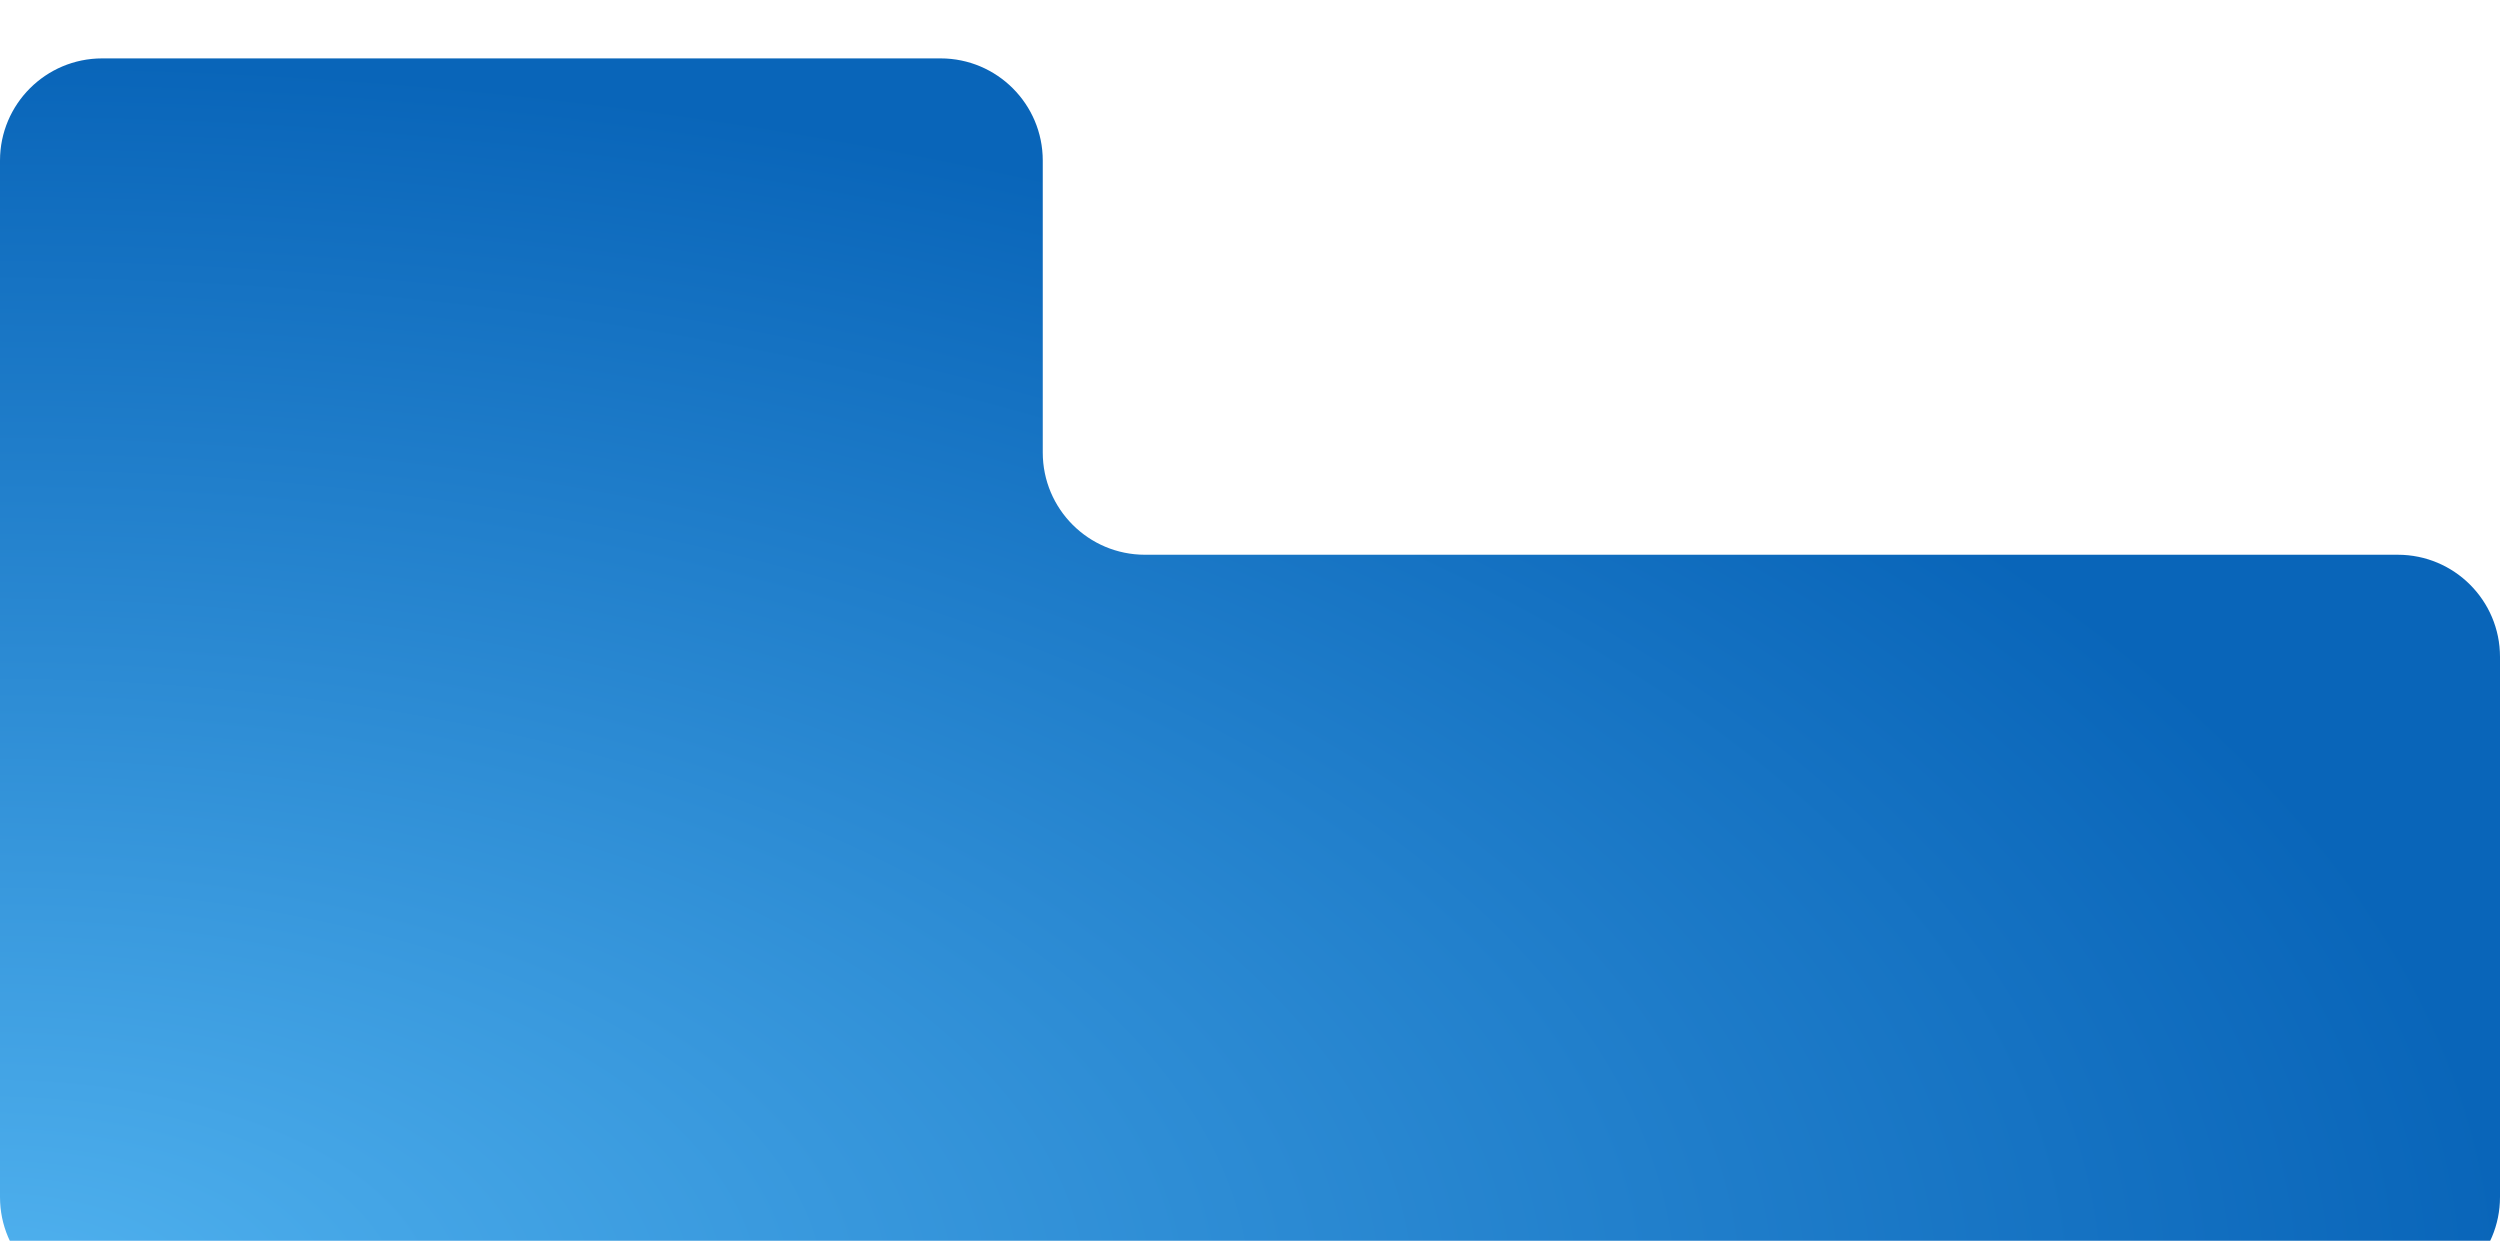 <svg width="685" height="340" viewBox="0 0 685 340" fill="none" xmlns="http://www.w3.org/2000/svg">
<g filter="url(#filter0_i_2010_4865)">
<path fill-rule="evenodd" clip-rule="evenodd" d="M285.717 28C285.717 12.536 273.181 0 257.717 0H28C12.536 0 0 12.536 0 28V312C0 327.464 12.536 340 28 340H274H285.717H657C672.464 340 685 327.464 685 312V164C685 148.536 672.464 136 657 136H313.717C298.253 136 285.717 123.464 285.717 108V28Z" fill="url(#paint0_radial_2010_4865)"/>
</g>
<defs>
<filter id="filter0_i_2010_4865" x="0" y="0" width="685" height="356" filterUnits="userSpaceOnUse" color-interpolation-filters="sRGB">
<feFlood flood-opacity="0" result="BackgroundImageFix"/>
<feBlend mode="normal" in="SourceGraphic" in2="BackgroundImageFix" result="shape"/>
<feColorMatrix in="SourceAlpha" type="matrix" values="0 0 0 0 0 0 0 0 0 0 0 0 0 0 0 0 0 0 127 0" result="hardAlpha"/>
<feOffset dy="16"/>
<feGaussianBlur stdDeviation="11.55"/>
<feComposite in2="hardAlpha" operator="arithmetic" k2="-1" k3="1"/>
<feColorMatrix type="matrix" values="0 0 0 0 0.25 0 0 0 0 0.25 0 0 0 0 0.25 0 0 0 0.25 0"/>
<feBlend mode="normal" in2="shape" result="effect1_innerShadow_2010_4865"/>
</filter>
<radialGradient id="paint0_radial_2010_4865" cx="0" cy="0" r="1" gradientUnits="userSpaceOnUse" gradientTransform="translate(6.70435e-07 340) scale(685 340)">
<stop stop-color="#50B2EF"/>
<stop offset="1" stop-color="#0965B9"/>
</radialGradient>
</defs>
</svg>

